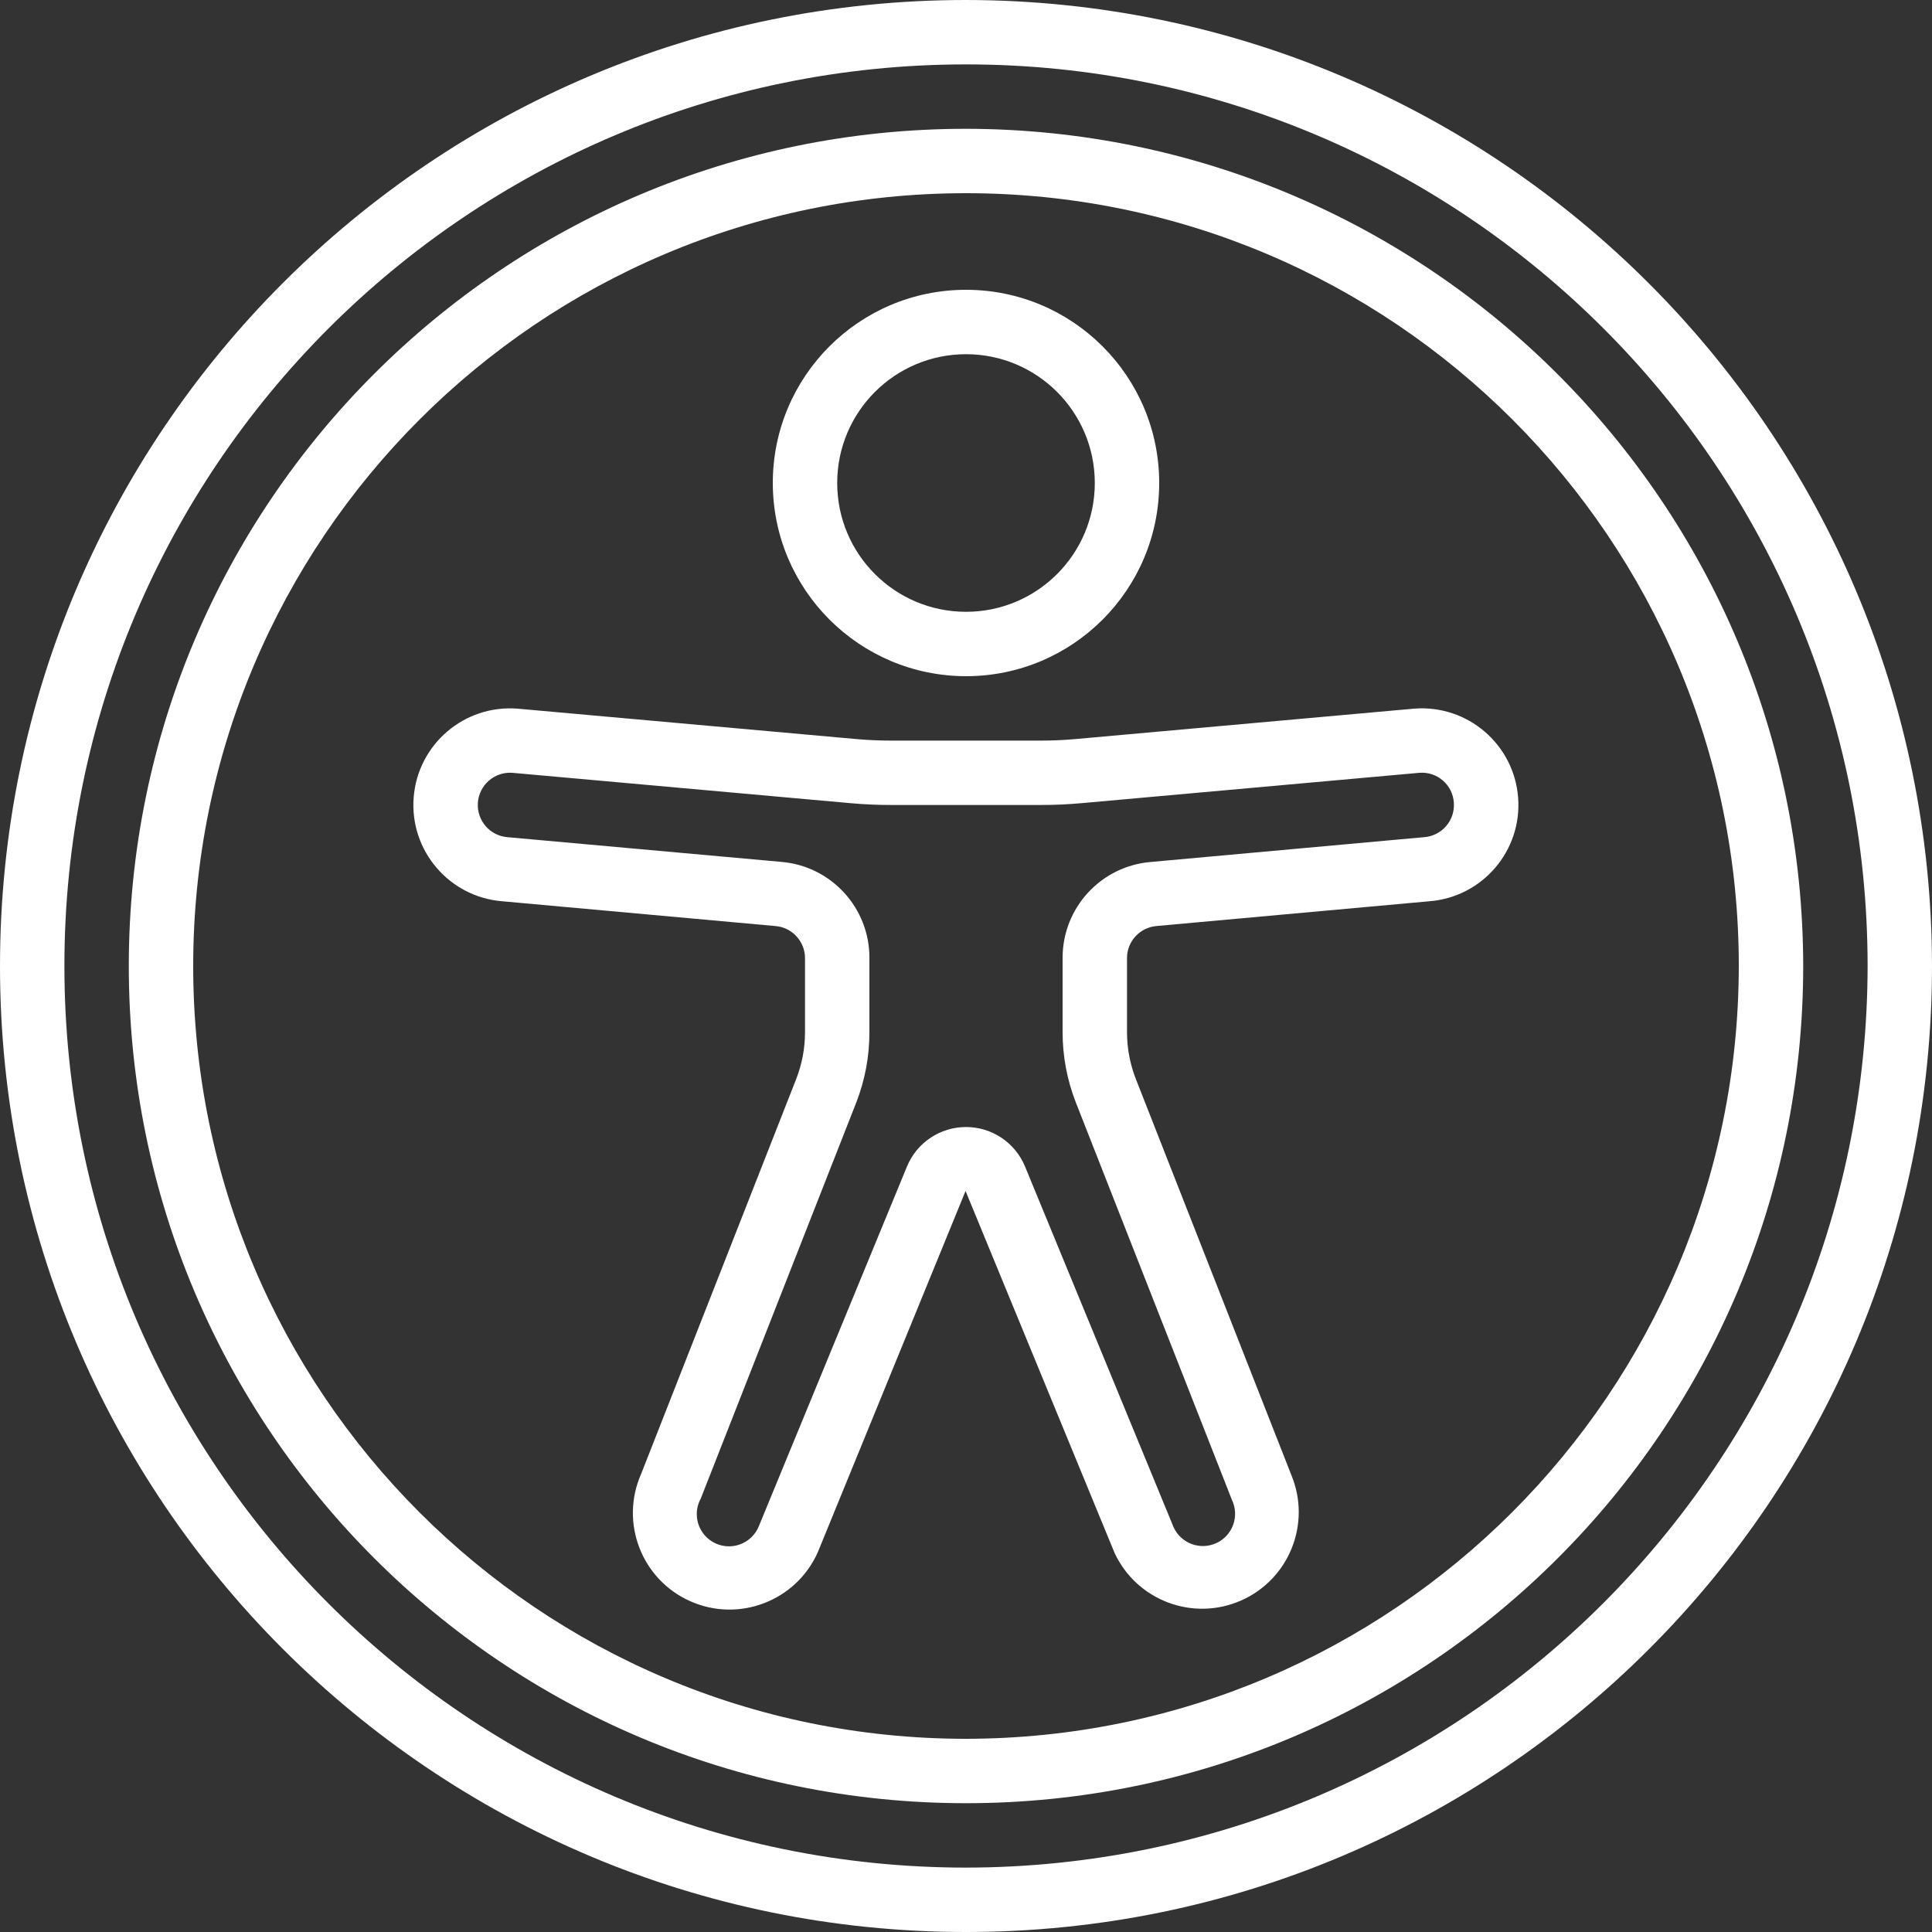 <?xml version="1.0" encoding="utf-8"?>
<!-- Generator: Adobe Illustrator 16.0.0, SVG Export Plug-In . SVG Version: 6.00 Build 0)  -->
<!DOCTYPE svg PUBLIC "-//W3C//DTD SVG 1.1//EN" "http://www.w3.org/Graphics/SVG/1.1/DTD/svg11.dtd">
<svg version="1.1" id="Capa_1" xmlns="http://www.w3.org/2000/svg" xmlns:xlink="http://www.w3.org/1999/xlink" x="0px" y="0px"
	 width="512px" height="512px" viewBox="0 0 512 512" enable-background="new 0 0 512 512" xml:space="preserve">
<rect x="0" y="0" width="512" height="512" fill="#333333" stroke="none"/>
<title>001 - Accessibility</title>
<desc>Created with Sketch.</desc>
<g id="Page-1">
	<g id="_x30_01---Accessibility">
		<path id="Shape" fill="#FFFFFF" d="M256,0C114.615,0,0,114.615,0,256s114.615,256,256,256s256-114.615,256-256
			C511.84,114.682,397.318,0.16,256,0z M256,494.934C124.041,494.934,17.067,387.959,17.067,256S124.041,17.066,256,17.066
			S494.934,124.041,494.934,256C494.783,387.896,387.896,494.783,256,494.934z"/>
		<path id="Shape_1_" fill="#FFFFFF" d="M256,34.133C133.466,34.133,34.133,133.466,34.133,256
			c0,122.533,99.333,221.867,221.867,221.867c122.533,0,221.867-99.334,221.867-221.867C477.726,133.525,378.476,34.274,256,34.133z
			 M256,460.8c-113.108,0-204.8-91.692-204.8-204.8c0-113.108,91.692-204.8,204.8-204.8c113.108,0,204.8,91.692,204.8,204.8
			C460.668,369.053,369.054,460.668,256,460.8z"/>
		<path id="Shape_2_" fill="#FFFFFF" d="M256,179.2c28.277,0,51.2-22.923,51.2-51.2S284.277,76.8,256,76.8
			c-28.277,0-51.2,22.923-51.2,51.2C204.828,156.265,227.735,179.172,256,179.2z M256,93.867c18.852,0,34.133,15.282,34.133,34.133
			S274.852,162.133,256,162.133c-18.851,0-34.133-15.282-34.133-34.133S237.149,93.867,256,93.867z"/>
		<path id="Shape_3_" fill="#FFFFFF" d="M374.844,187.802h-0.137l-89.6,8.047c-3.055,0.279-6.113,0.418-9.174,0.418h-39.868
			c-3.055,0-6.107-0.137-9.156-0.41l-89.753-8.055c-14.096-1.107-26.421,9.422-27.528,23.518
			c-1.108,14.096,9.421,26.421,23.518,27.529l72.422,6.571c4.395,0.397,7.761,4.078,7.766,8.49v19.627
			c0.003,4.267-0.796,8.495-2.355,12.468l-41.063,104.575c-5.724,12.933,0.12,28.056,13.052,33.779
			c12.932,5.724,28.056-0.12,33.779-13.052l39.134-95.684l39.5,95.939c5.891,12.607,20.773,18.2,33.509,12.594
			c12.735-5.607,18.66-20.36,13.34-33.219l-41.208-104.96c-1.555-3.967-2.354-8.189-2.355-12.45v-19.626
			c0.005-4.412,3.371-8.094,7.766-8.491l72.304-6.562c14.098-1.075,24.656-13.375,23.581-27.473
			c-1.074-14.099-13.374-24.656-27.473-23.582V187.802z M377.31,221.867l-72.422,6.571c-13.208,1.137-23.337,12.215-23.288,25.472
			v19.627c-0.003,6.405,1.198,12.753,3.542,18.714l41.353,105.292c2.01,4.263,0.184,9.349-4.079,11.358s-9.348,0.184-11.358-4.079
			l-39.415-95.685c-2.614-6.333-8.79-10.465-15.642-10.465c-6.852,0-13.027,4.132-15.642,10.465l-39.305,95.429
			c-1.222,2.904-3.945,4.898-7.082,5.188c-3.138,0.289-6.179-1.174-7.911-3.806c-1.732-2.632-1.873-6.005-0.367-8.771
			l41.208-104.961c2.328-5.954,3.514-12.294,3.499-18.688v-19.626c0.058-13.264-10.072-24.352-23.288-25.489l-72.542-6.545
			c-4.713-0.333-8.264-4.422-7.932-9.135c0.332-4.713,4.422-8.264,9.135-7.932l89.6,8.047c3.55,0.318,7.108,0.478,10.675,0.478
			h39.868c3.567,0,7.125-0.159,10.675-0.478l89.558-8.047c2.255-0.178,4.488,0.551,6.203,2.027c1.715,1.476,2.769,3.575,2.928,5.832
			c0.186,2.283-0.555,4.544-2.054,6.276S379.596,221.723,377.31,221.867z"/>
	</g>
</g>
</svg>
